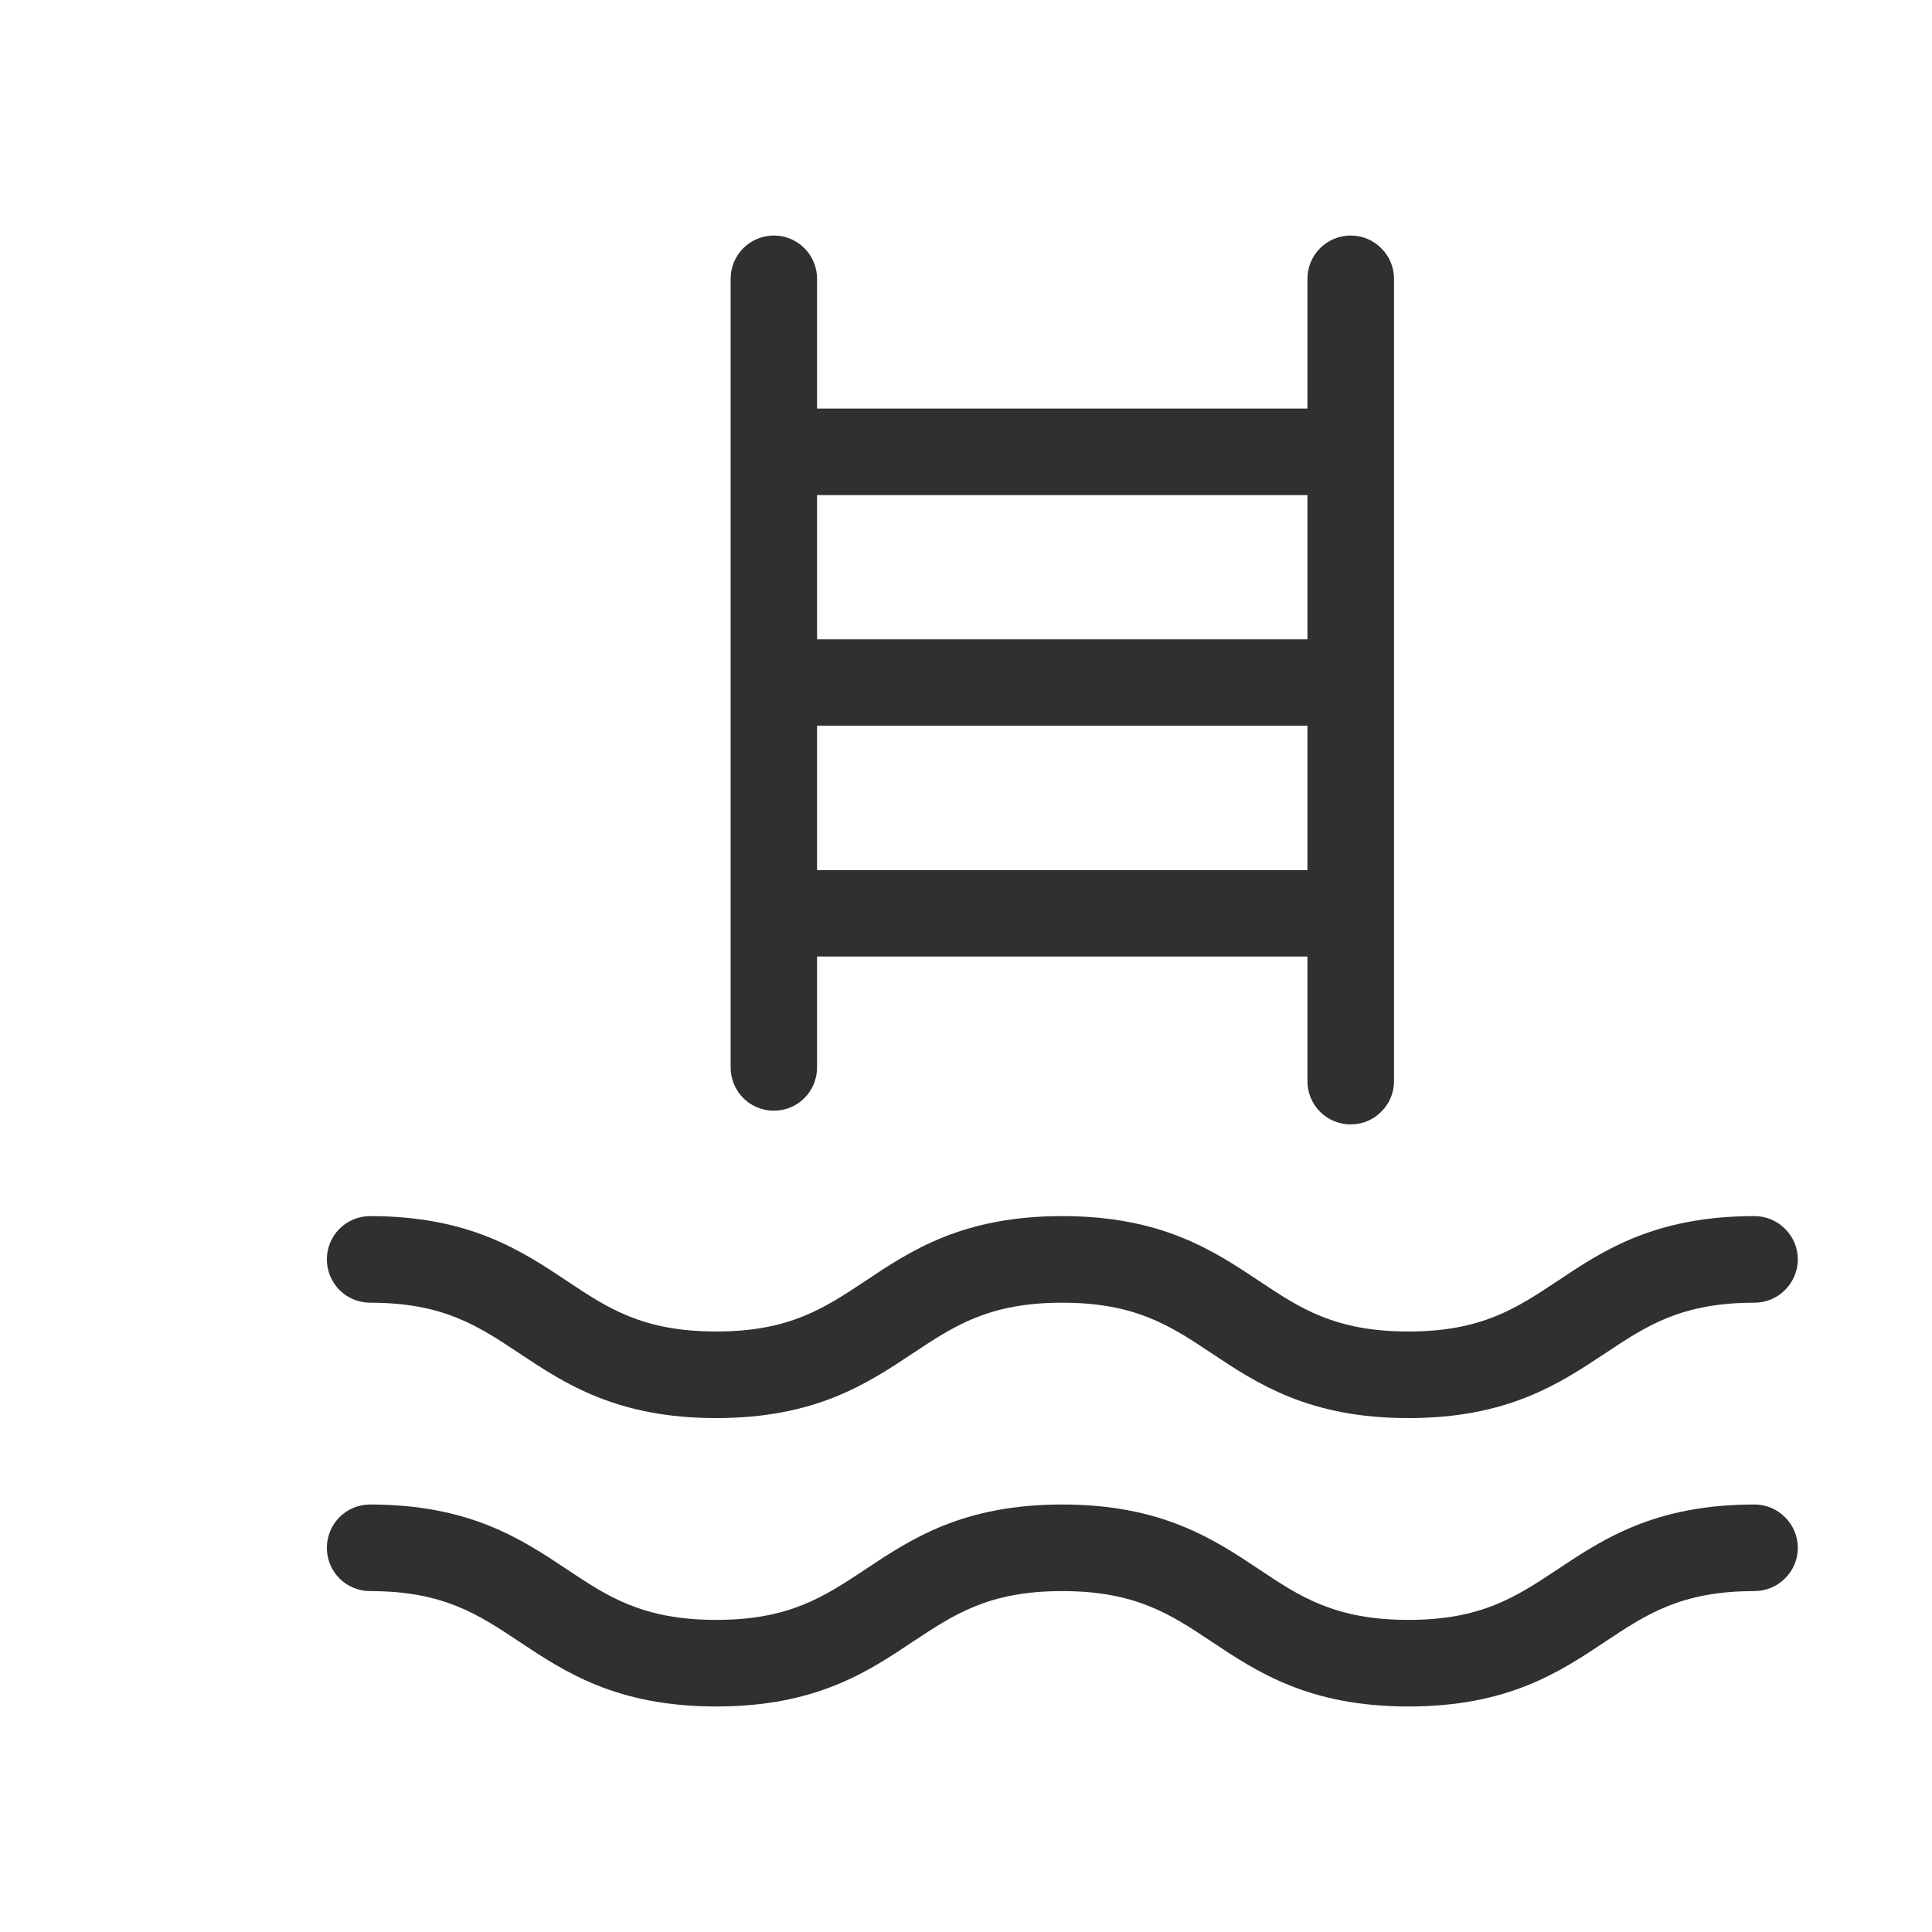 <?xml version="1.0" encoding="UTF-8"?> <svg xmlns="http://www.w3.org/2000/svg" width="11" height="11" viewBox="0 0 11 11" fill="none"><path d="M4.406 6.324C4.471 6.324 4.534 6.298 4.58 6.252C4.626 6.206 4.652 6.143 4.652 6.078V5.446H7.444V6.156C7.444 6.221 7.47 6.284 7.516 6.33C7.562 6.376 7.625 6.402 7.69 6.402C7.756 6.402 7.818 6.376 7.864 6.33C7.911 6.284 7.937 6.221 7.937 6.156V1.587C7.937 1.522 7.911 1.459 7.864 1.413C7.818 1.367 7.756 1.341 7.69 1.341C7.625 1.341 7.562 1.367 7.516 1.413C7.47 1.459 7.444 1.522 7.444 1.587V2.326H4.652V1.587C4.652 1.522 4.626 1.459 4.58 1.413C4.534 1.367 4.471 1.341 4.406 1.341C4.341 1.341 4.278 1.367 4.232 1.413C4.186 1.459 4.16 1.522 4.16 1.587V6.078C4.16 6.143 4.186 6.206 4.232 6.252C4.278 6.298 4.341 6.324 4.406 6.324ZM4.652 4.954V4.132H7.444V4.954H4.652ZM7.444 2.819V3.64H4.652V2.819H7.444ZM1.861 7.17C1.861 7.105 1.887 7.042 1.933 6.996C1.979 6.95 2.042 6.924 2.107 6.924C2.674 6.924 2.969 7.121 3.229 7.294C3.46 7.448 3.659 7.581 4.078 7.581C4.496 7.581 4.693 7.448 4.926 7.294C5.186 7.12 5.481 6.924 6.048 6.924C6.615 6.924 6.91 7.121 7.17 7.294C7.401 7.448 7.6 7.581 8.019 7.581C8.437 7.581 8.634 7.448 8.867 7.294C9.127 7.12 9.422 6.924 9.989 6.924C10.055 6.924 10.117 6.95 10.163 6.996C10.21 7.042 10.236 7.105 10.236 7.17C10.236 7.236 10.21 7.298 10.163 7.345C10.117 7.391 10.055 7.417 9.989 7.417C9.571 7.417 9.373 7.55 9.141 7.704C8.88 7.877 8.586 8.074 8.019 8.074C7.452 8.074 7.157 7.877 6.897 7.704C6.666 7.55 6.466 7.417 6.048 7.417C5.629 7.417 5.432 7.55 5.199 7.704C4.939 7.877 4.644 8.074 4.078 8.074C3.511 8.074 3.215 7.877 2.955 7.704C2.723 7.55 2.525 7.417 2.107 7.417C2.042 7.417 1.979 7.391 1.933 7.345C1.887 7.298 1.861 7.236 1.861 7.17ZM10.236 8.813C10.236 8.878 10.21 8.941 10.163 8.987C10.117 9.033 10.055 9.059 9.989 9.059C9.571 9.059 9.373 9.192 9.141 9.346C8.88 9.52 8.586 9.716 8.019 9.716C7.452 9.716 7.157 9.519 6.897 9.346C6.666 9.192 6.466 9.059 6.048 9.059C5.629 9.059 5.432 9.192 5.199 9.346C4.939 9.52 4.644 9.716 4.078 9.716C3.511 9.716 3.215 9.519 2.955 9.346C2.723 9.192 2.525 9.059 2.107 9.059C2.042 9.059 1.979 9.033 1.933 8.987C1.887 8.941 1.861 8.878 1.861 8.813C1.861 8.747 1.887 8.685 1.933 8.638C1.979 8.592 2.042 8.566 2.107 8.566C2.674 8.566 2.969 8.763 3.229 8.936C3.46 9.09 3.659 9.223 4.078 9.223C4.496 9.223 4.693 9.09 4.926 8.936C5.186 8.763 5.481 8.566 6.048 8.566C6.615 8.566 6.91 8.763 7.17 8.936C7.401 9.09 7.6 9.223 8.019 9.223C8.437 9.223 8.634 9.09 8.867 8.936C9.127 8.763 9.422 8.566 9.989 8.566C10.055 8.566 10.117 8.592 10.163 8.638C10.21 8.685 10.236 8.747 10.236 8.813Z" fill="#312F2F"></path></svg> 